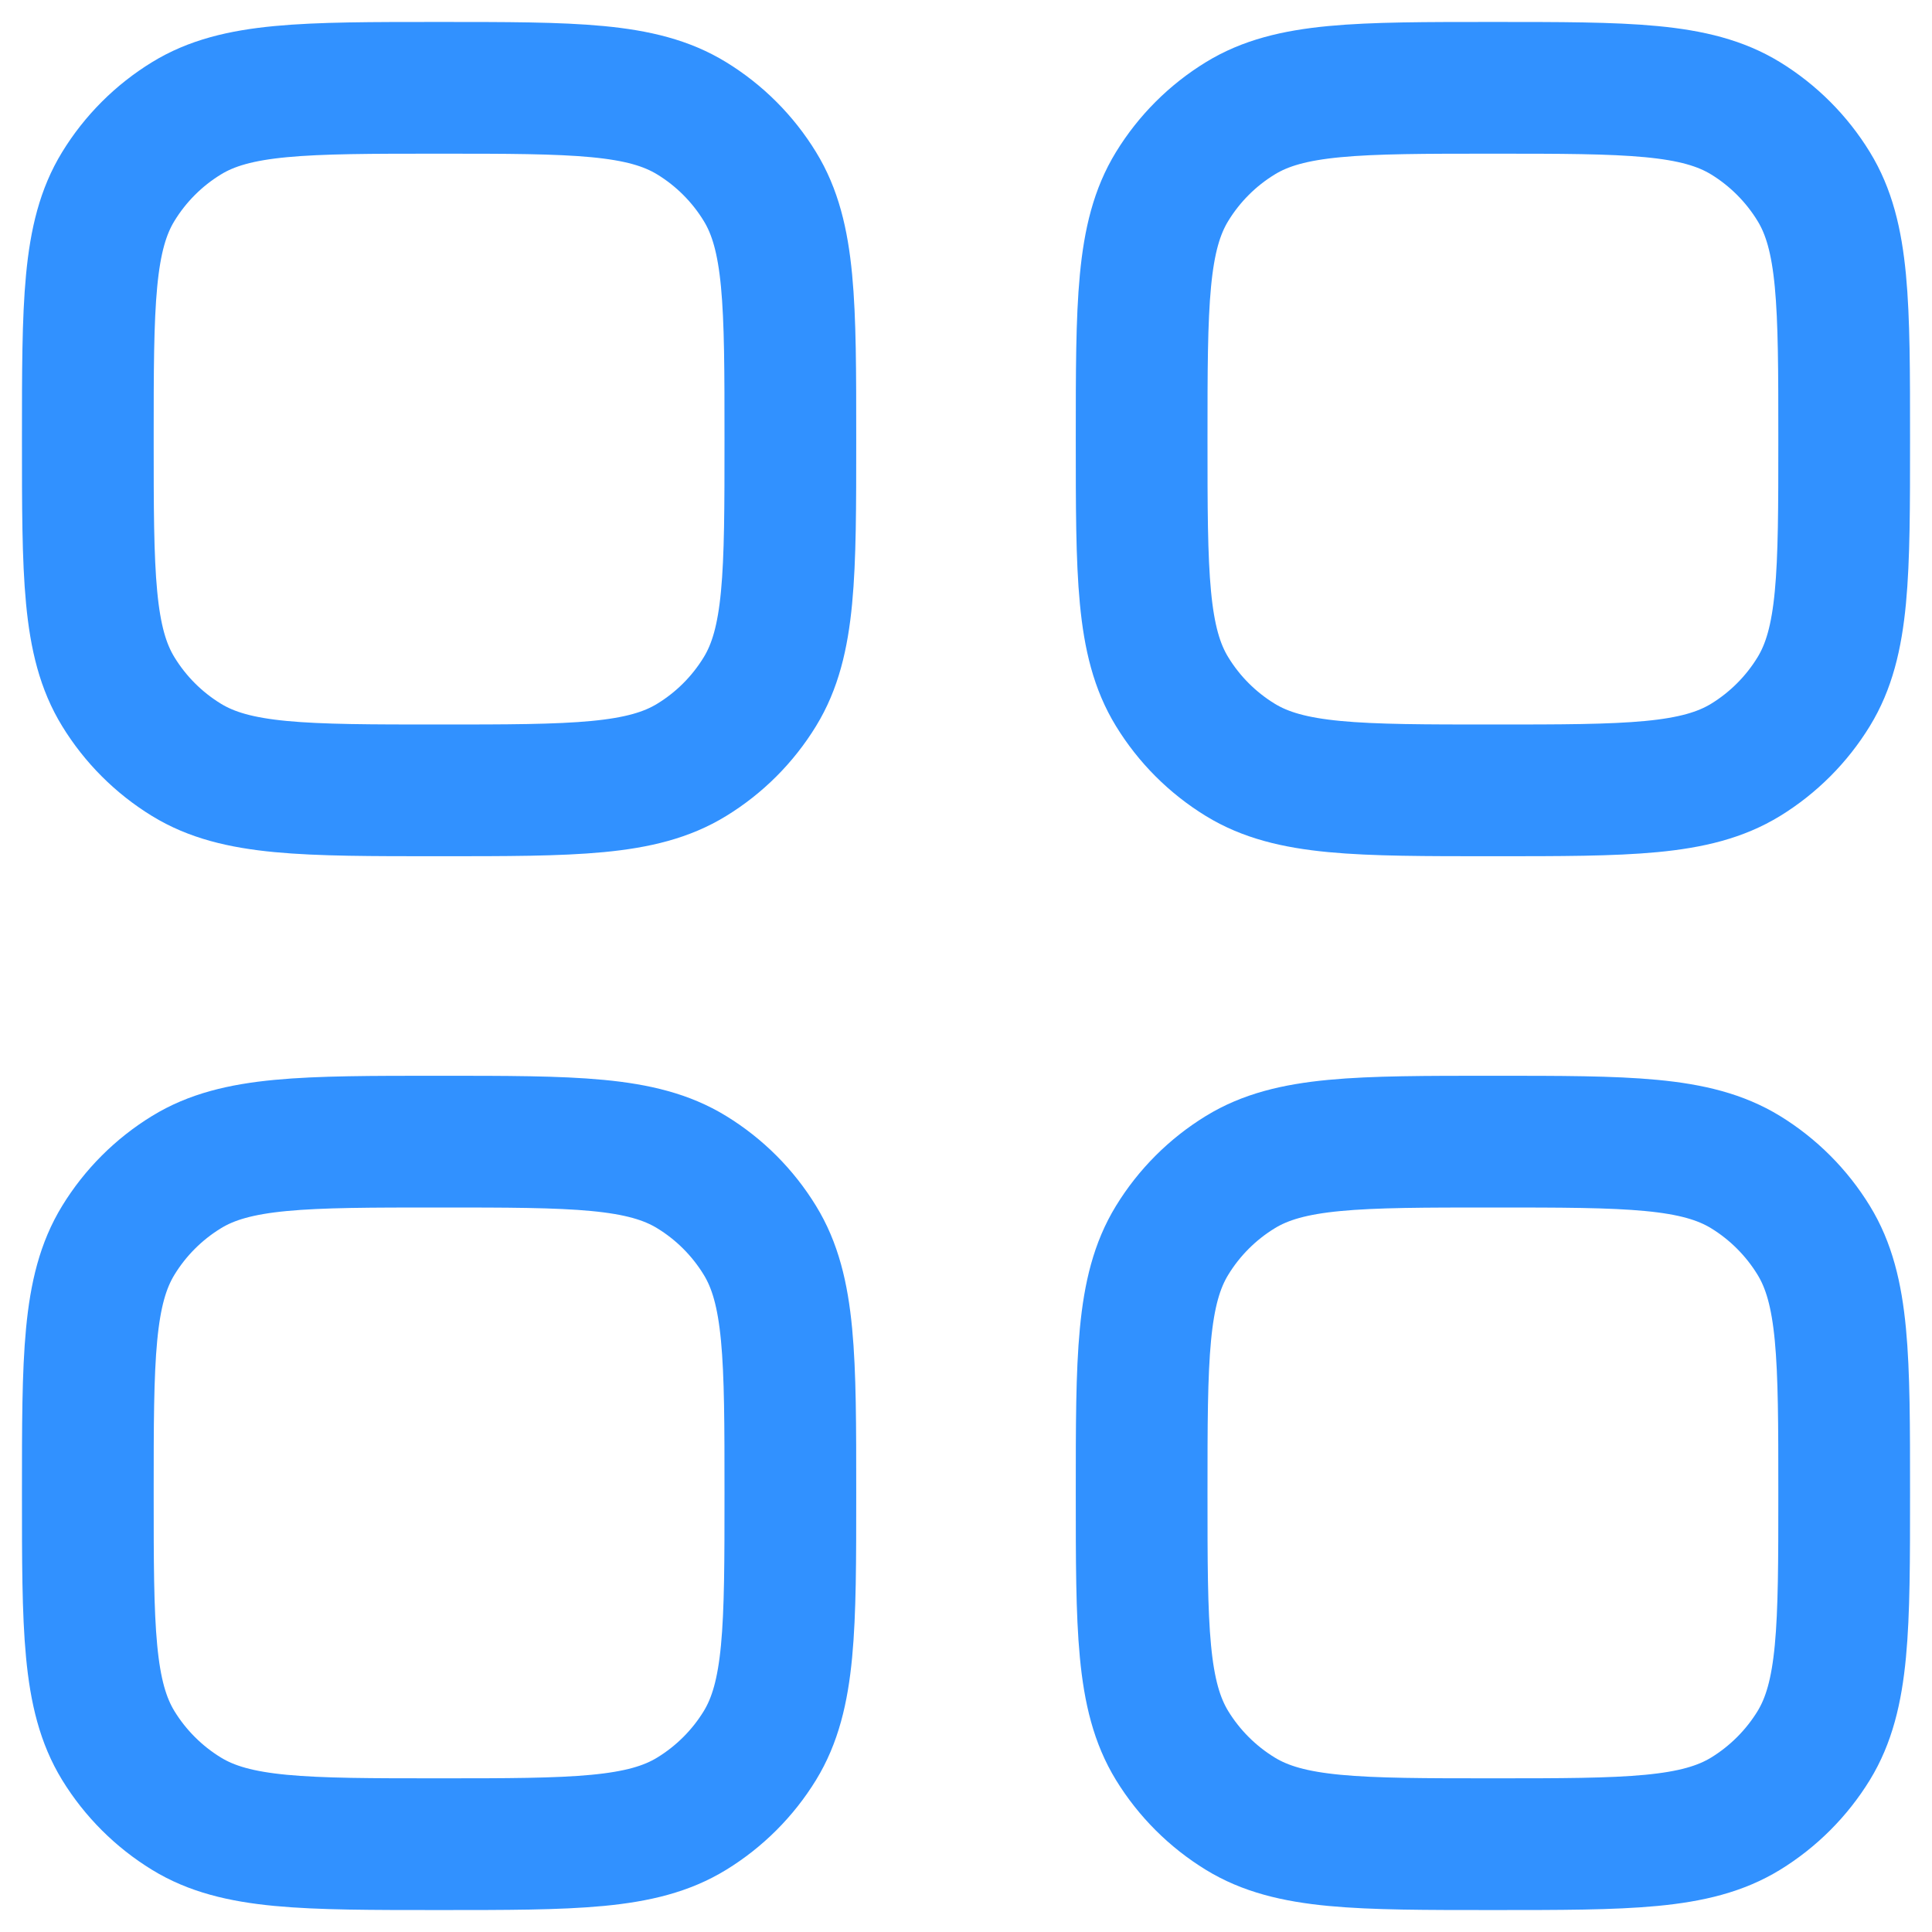 <svg width="22" height="22" viewBox="0 0 22 22" fill="none" xmlns="http://www.w3.org/2000/svg">
<path d="M1 17C1 15.46 1 14.69 1.347 14.124C1.541 13.807 1.807 13.541 2.124 13.347C2.689 13 3.46 13 5 13C6.54 13 7.31 13 7.876 13.347C8.193 13.541 8.459 13.807 8.653 14.124C9 14.689 9 15.46 9 17C9 18.54 9 19.31 8.653 19.877C8.459 20.193 8.193 20.459 7.876 20.653C7.311 21 6.54 21 5 21C3.46 21 2.69 21 2.124 20.653C1.807 20.459 1.541 20.193 1.347 19.877C1 19.31 1 18.54 1 17ZM13 17C13 15.46 13 14.69 13.347 14.124C13.541 13.807 13.807 13.541 14.124 13.347C14.689 13 15.46 13 17 13C18.54 13 19.31 13 19.877 13.347C20.193 13.541 20.459 13.807 20.653 14.124C21 14.689 21 15.46 21 17C21 18.54 21 19.31 20.653 19.877C20.459 20.193 20.193 20.459 19.877 20.653C19.31 21 18.54 21 17 21C15.46 21 14.69 21 14.124 20.653C13.807 20.459 13.541 20.193 13.347 19.877C13 19.31 13 18.54 13 17ZM1 5C1 3.46 1 2.69 1.347 2.124C1.541 1.807 1.807 1.541 2.124 1.347C2.689 1 3.46 1 5 1C6.54 1 7.31 1 7.876 1.347C8.193 1.541 8.459 1.807 8.653 2.124C9 2.689 9 3.46 9 5C9 6.54 9 7.31 8.653 7.876C8.459 8.193 8.193 8.459 7.876 8.653C7.311 9 6.54 9 5 9C3.46 9 2.69 9 2.124 8.653C1.807 8.459 1.541 8.193 1.347 7.876C1 7.311 1 6.54 1 5ZM13 5C13 3.46 13 2.69 13.347 2.124C13.541 1.807 13.807 1.541 14.124 1.347C14.689 1 15.46 1 17 1C18.54 1 19.31 1 19.877 1.347C20.193 1.541 20.459 1.807 20.653 2.124C21 2.689 21 3.46 21 5C21 6.54 21 7.31 20.653 7.876C20.459 8.193 20.193 8.459 19.877 8.653C19.31 9 18.54 9 17 9C15.46 9 14.69 9 14.124 8.653C13.807 8.459 13.541 8.193 13.347 7.876C13 7.311 13 6.54 13 5Z" stroke="#3191FF" stroke-width="1.5" stroke-linecap="round" stroke-linejoin="round"/>
</svg>
